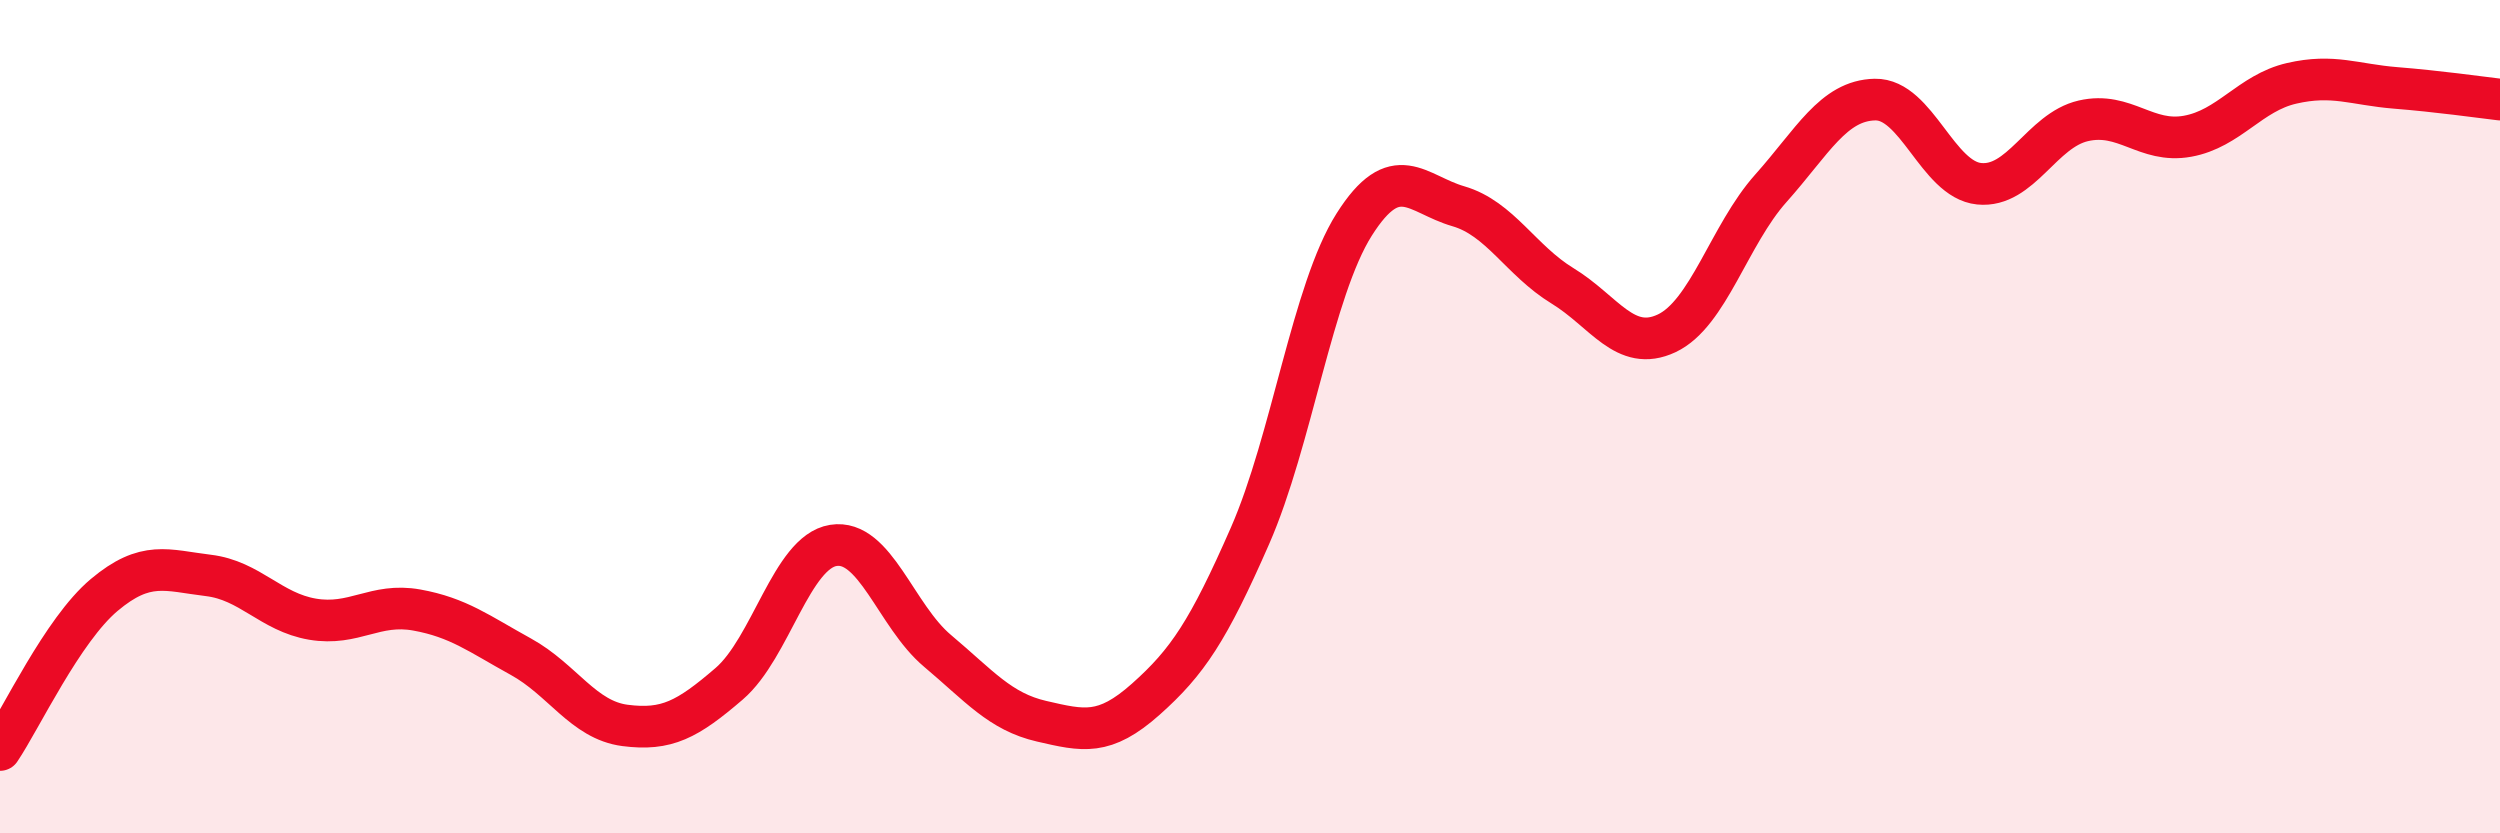 
    <svg width="60" height="20" viewBox="0 0 60 20" xmlns="http://www.w3.org/2000/svg">
      <path
        d="M 0,18 C 0.5,17.26 1.5,15.12 2.5,14.28 C 3.5,13.44 4,13.69 5,13.81 C 6,13.93 6.5,14.69 7.5,14.86 C 8.5,15.03 9,14.46 10,14.64 C 11,14.82 11.5,15.21 12.5,15.76 C 13.5,16.31 14,17.28 15,17.41 C 16,17.54 16.5,17.27 17.5,16.41 C 18.5,15.55 19,13.25 20,13.09 C 21,12.93 21.5,14.78 22.5,15.62 C 23.5,16.46 24,17.08 25,17.31 C 26,17.54 26.5,17.67 27.5,16.78 C 28.5,15.89 29,15.14 30,12.86 C 31,10.58 31.5,6.97 32.5,5.39 C 33.5,3.81 34,4.66 35,4.95 C 36,5.24 36.5,6.25 37.5,6.86 C 38.5,7.47 39,8.47 40,8 C 41,7.53 41.5,5.64 42.5,4.52 C 43.5,3.4 44,2.41 45,2.39 C 46,2.37 46.5,4.31 47.5,4.41 C 48.5,4.51 49,3.13 50,2.9 C 51,2.67 51.5,3.45 52.5,3.27 C 53.5,3.09 54,2.23 55,2 C 56,1.77 56.5,2.03 57.5,2.11 C 58.5,2.19 59.5,2.33 60,2.39L60 20L0 20Z"
        fill="#EB0A25"
        opacity="0.1"
        stroke-linecap="round"
        stroke-linejoin="round"
      />
      <path
        d="M 0,18 C 0.5,17.26 1.5,15.12 2.5,14.28 C 3.5,13.44 4,13.69 5,13.81 C 6,13.93 6.5,14.69 7.5,14.86 C 8.5,15.03 9,14.46 10,14.64 C 11,14.82 11.5,15.21 12.5,15.76 C 13.5,16.31 14,17.28 15,17.41 C 16,17.54 16.5,17.27 17.5,16.41 C 18.5,15.55 19,13.25 20,13.09 C 21,12.93 21.5,14.78 22.5,15.62 C 23.5,16.46 24,17.08 25,17.31 C 26,17.54 26.5,17.67 27.5,16.78 C 28.5,15.89 29,15.14 30,12.86 C 31,10.58 31.5,6.97 32.5,5.39 C 33.5,3.81 34,4.66 35,4.95 C 36,5.24 36.5,6.25 37.5,6.86 C 38.5,7.47 39,8.47 40,8 C 41,7.53 41.5,5.64 42.5,4.52 C 43.5,3.4 44,2.41 45,2.39 C 46,2.37 46.5,4.31 47.5,4.41 C 48.5,4.51 49,3.13 50,2.9 C 51,2.67 51.5,3.45 52.5,3.27 C 53.5,3.09 54,2.23 55,2 C 56,1.77 56.5,2.03 57.5,2.11 C 58.5,2.19 59.5,2.33 60,2.39"
        stroke="#EB0A25"
        stroke-width="1"
        fill="none"
        stroke-linecap="round"
        stroke-linejoin="round"
      />
    </svg>
  